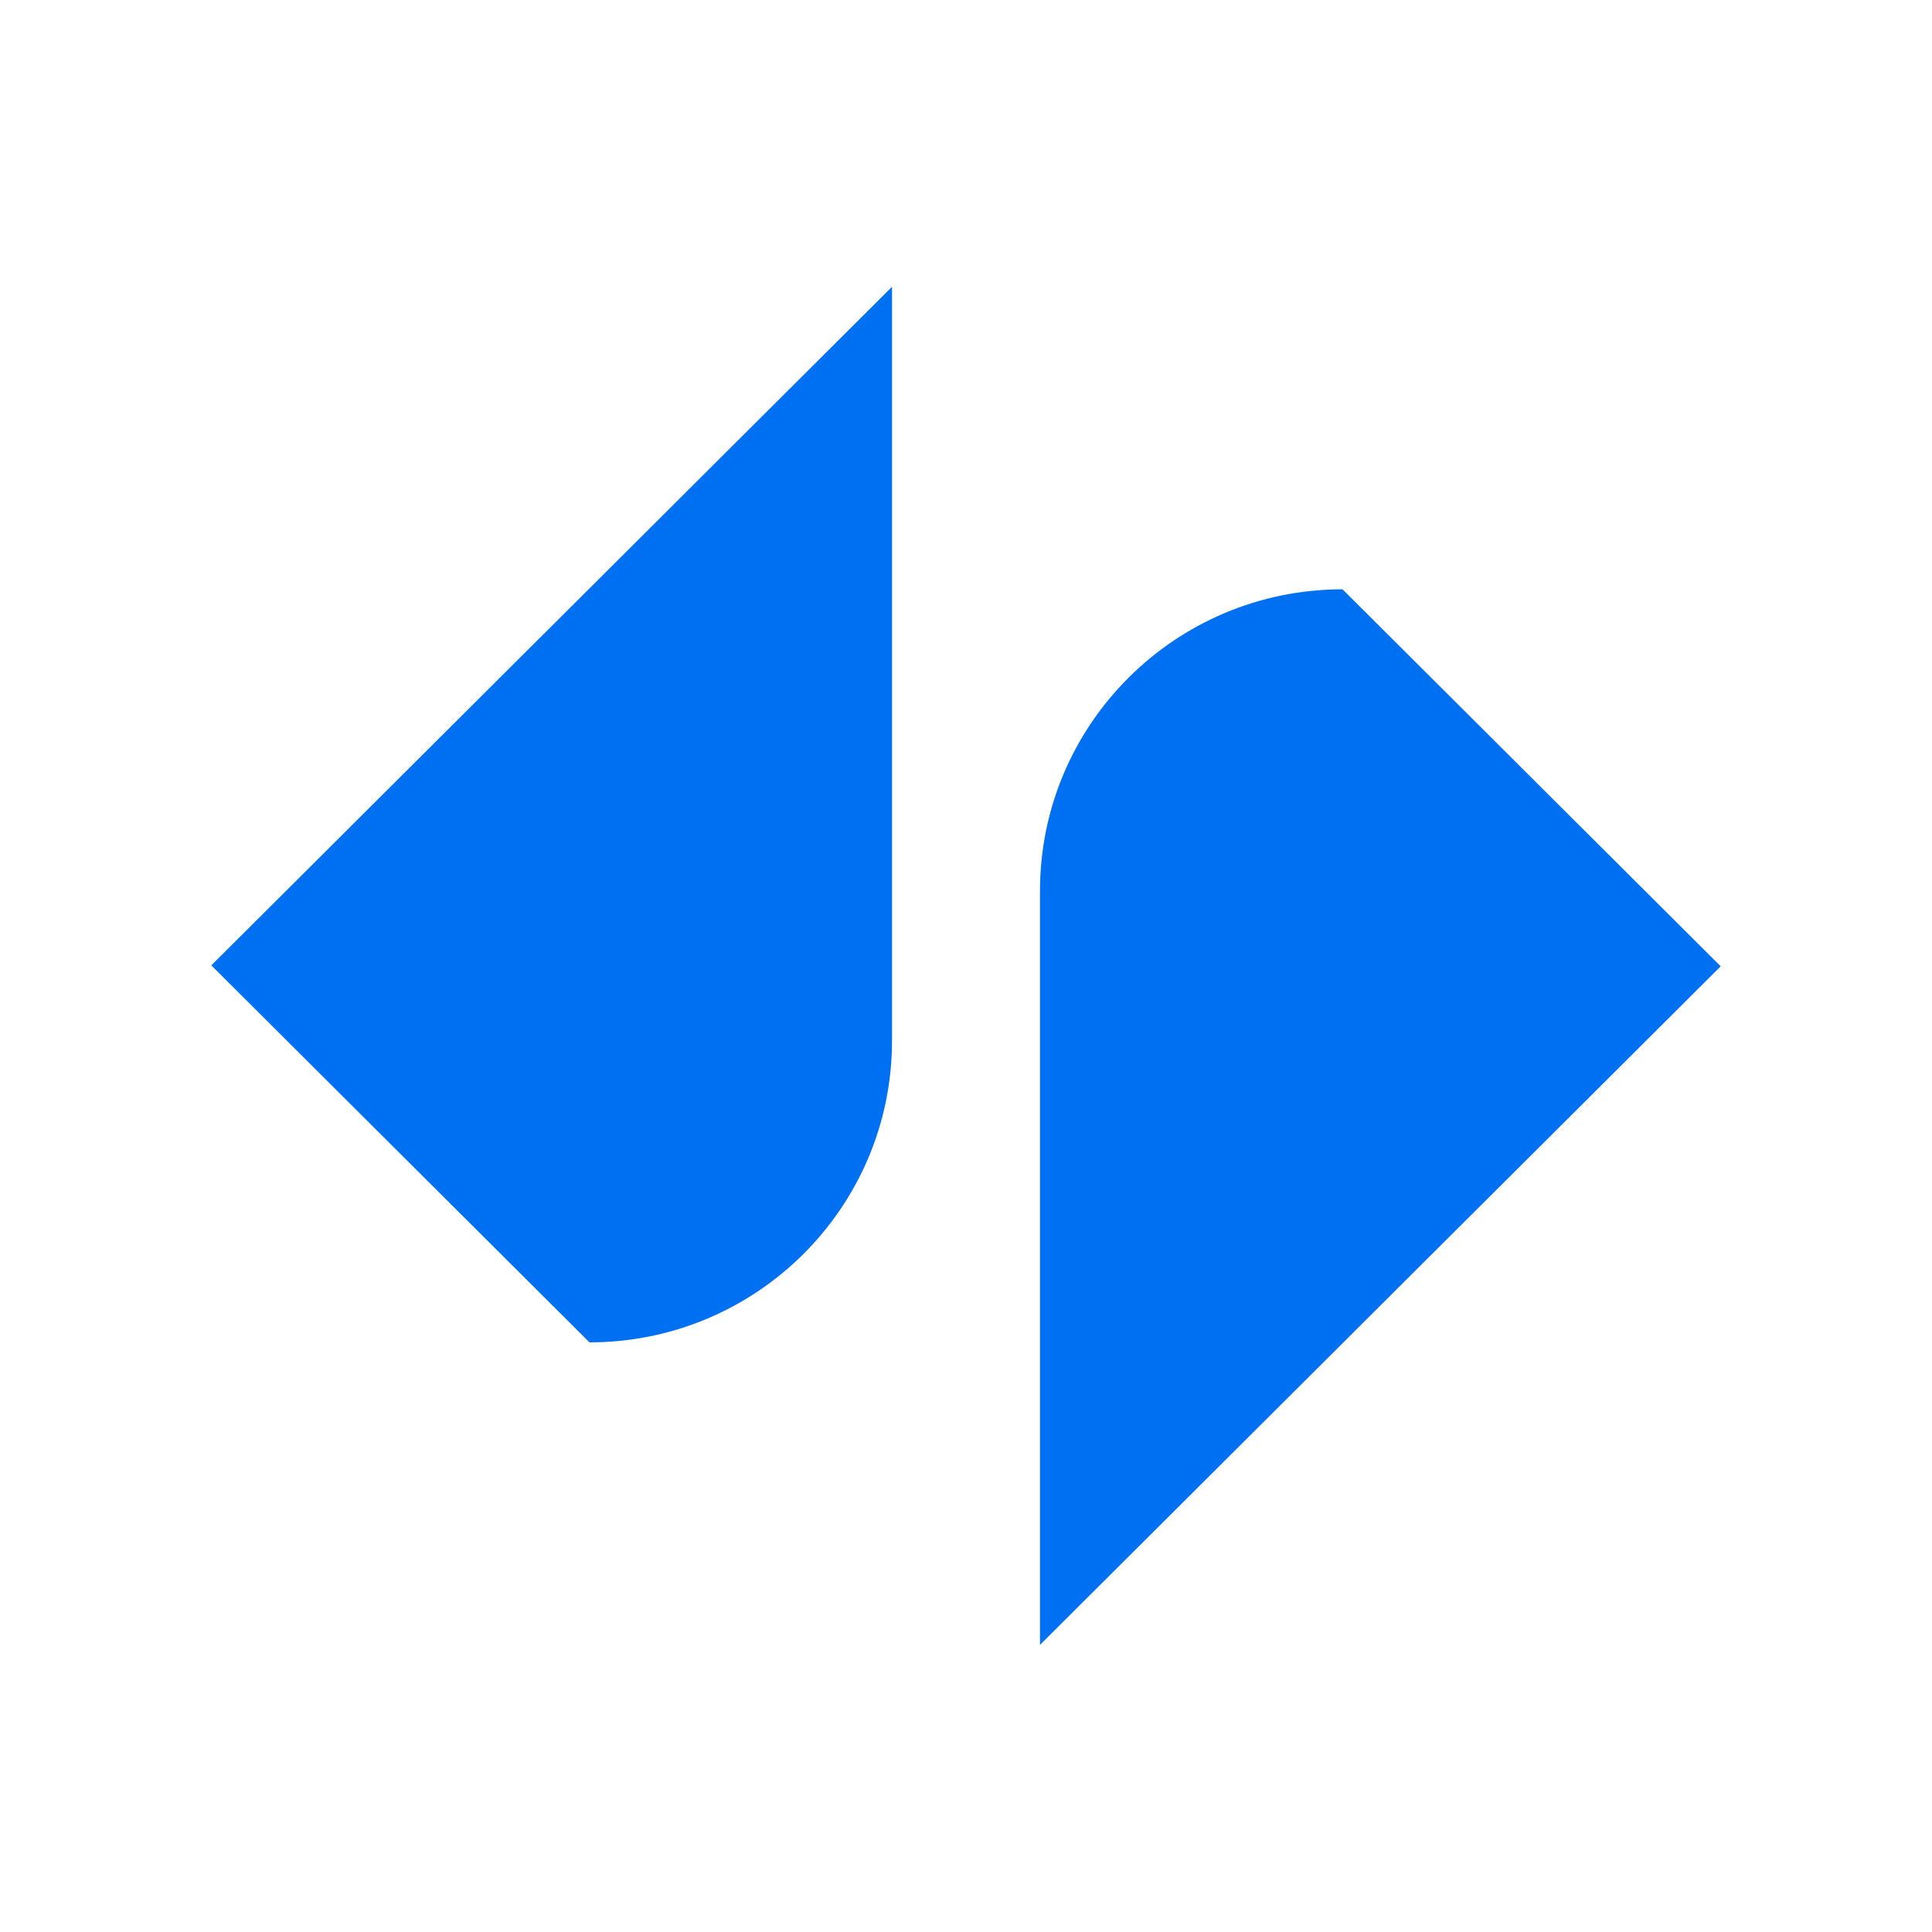 <?xml version="1.0" encoding="UTF-8"?>
<svg width="512px" height="512px" viewBox="0 0 512 512" version="1.1" xmlns="http://www.w3.org/2000/svg" xmlns:xlink="http://www.w3.org/1999/xlink">
    <title>alright-logo</title>
    <g id="Page-1" stroke="none" stroke-width="1" fill="none" fill-rule="evenodd">
        <g id="alright-logo-discord-512x512">
            <rect id="Rectangle" x="0" y="0" width="512" height="512"></rect>
            <g id="alright-logo" transform="translate(56, 76)" fill="#0070F3" fill-rule="nonzero">
                <path d="M0,179.832 L180.392,0 L180.392,199.813 C180.392,243.955 144.497,279.739 100.218,279.739" id="path1"></path>
                <path d="M219.608,359.913 L400,180.081 L299.782,80.174 C255.503,80.174 219.608,115.958 219.608,160.1" id="path2"></path>
            </g>
        </g>
    </g>
</svg>
